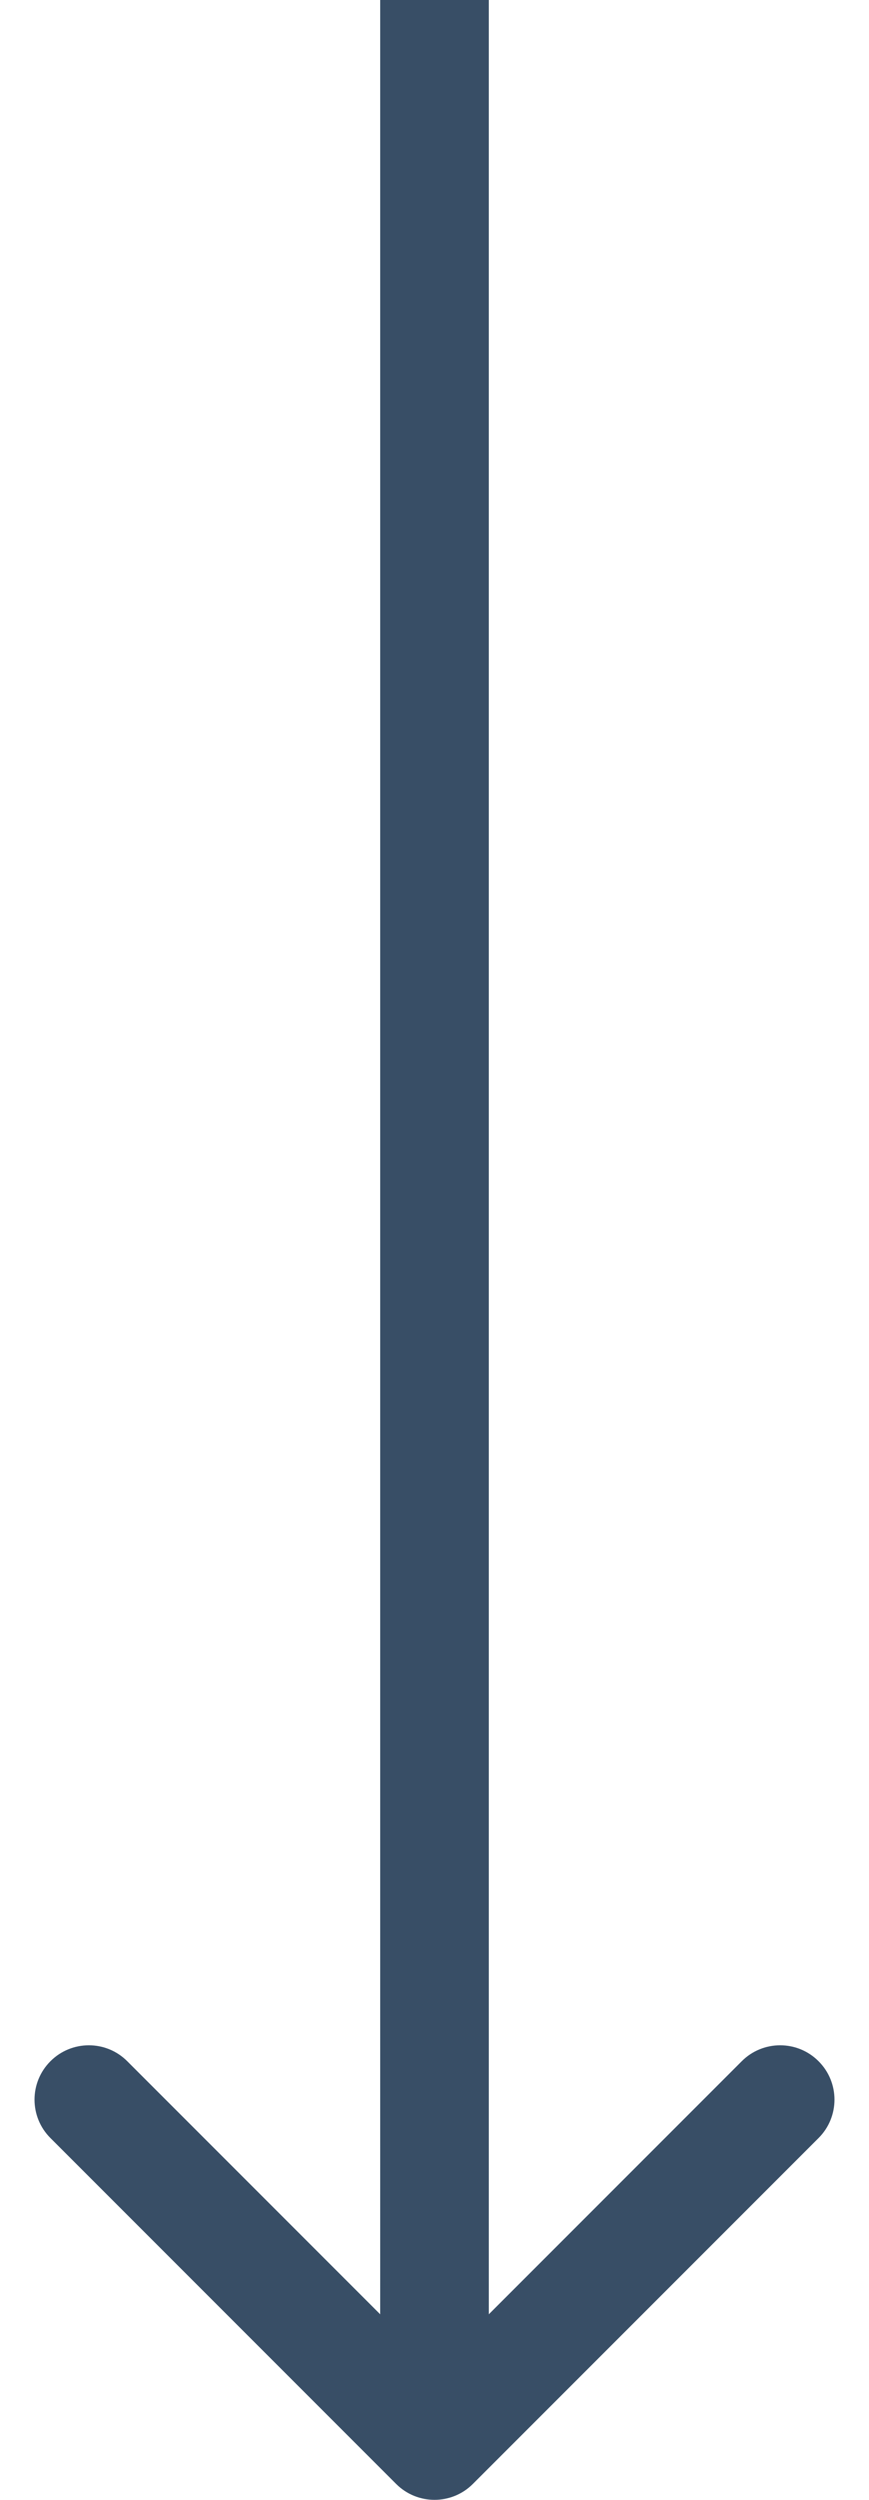 <svg width="16" height="46" viewBox="0 0 16 46" fill="none" xmlns="http://www.w3.org/2000/svg">
<path d="M7.293 45.707C7.683 46.098 8.317 46.098 8.707 45.707L15.071 39.343C15.462 38.953 15.462 38.319 15.071 37.929C14.681 37.538 14.047 37.538 13.657 37.929L8 43.586L2.343 37.929C1.953 37.538 1.319 37.538 0.929 37.929C0.538 38.319 0.538 38.953 0.929 39.343L7.293 45.707ZM7 0L7 45H9L9 0L7 0Z" fill="#384E66"/>
</svg>
